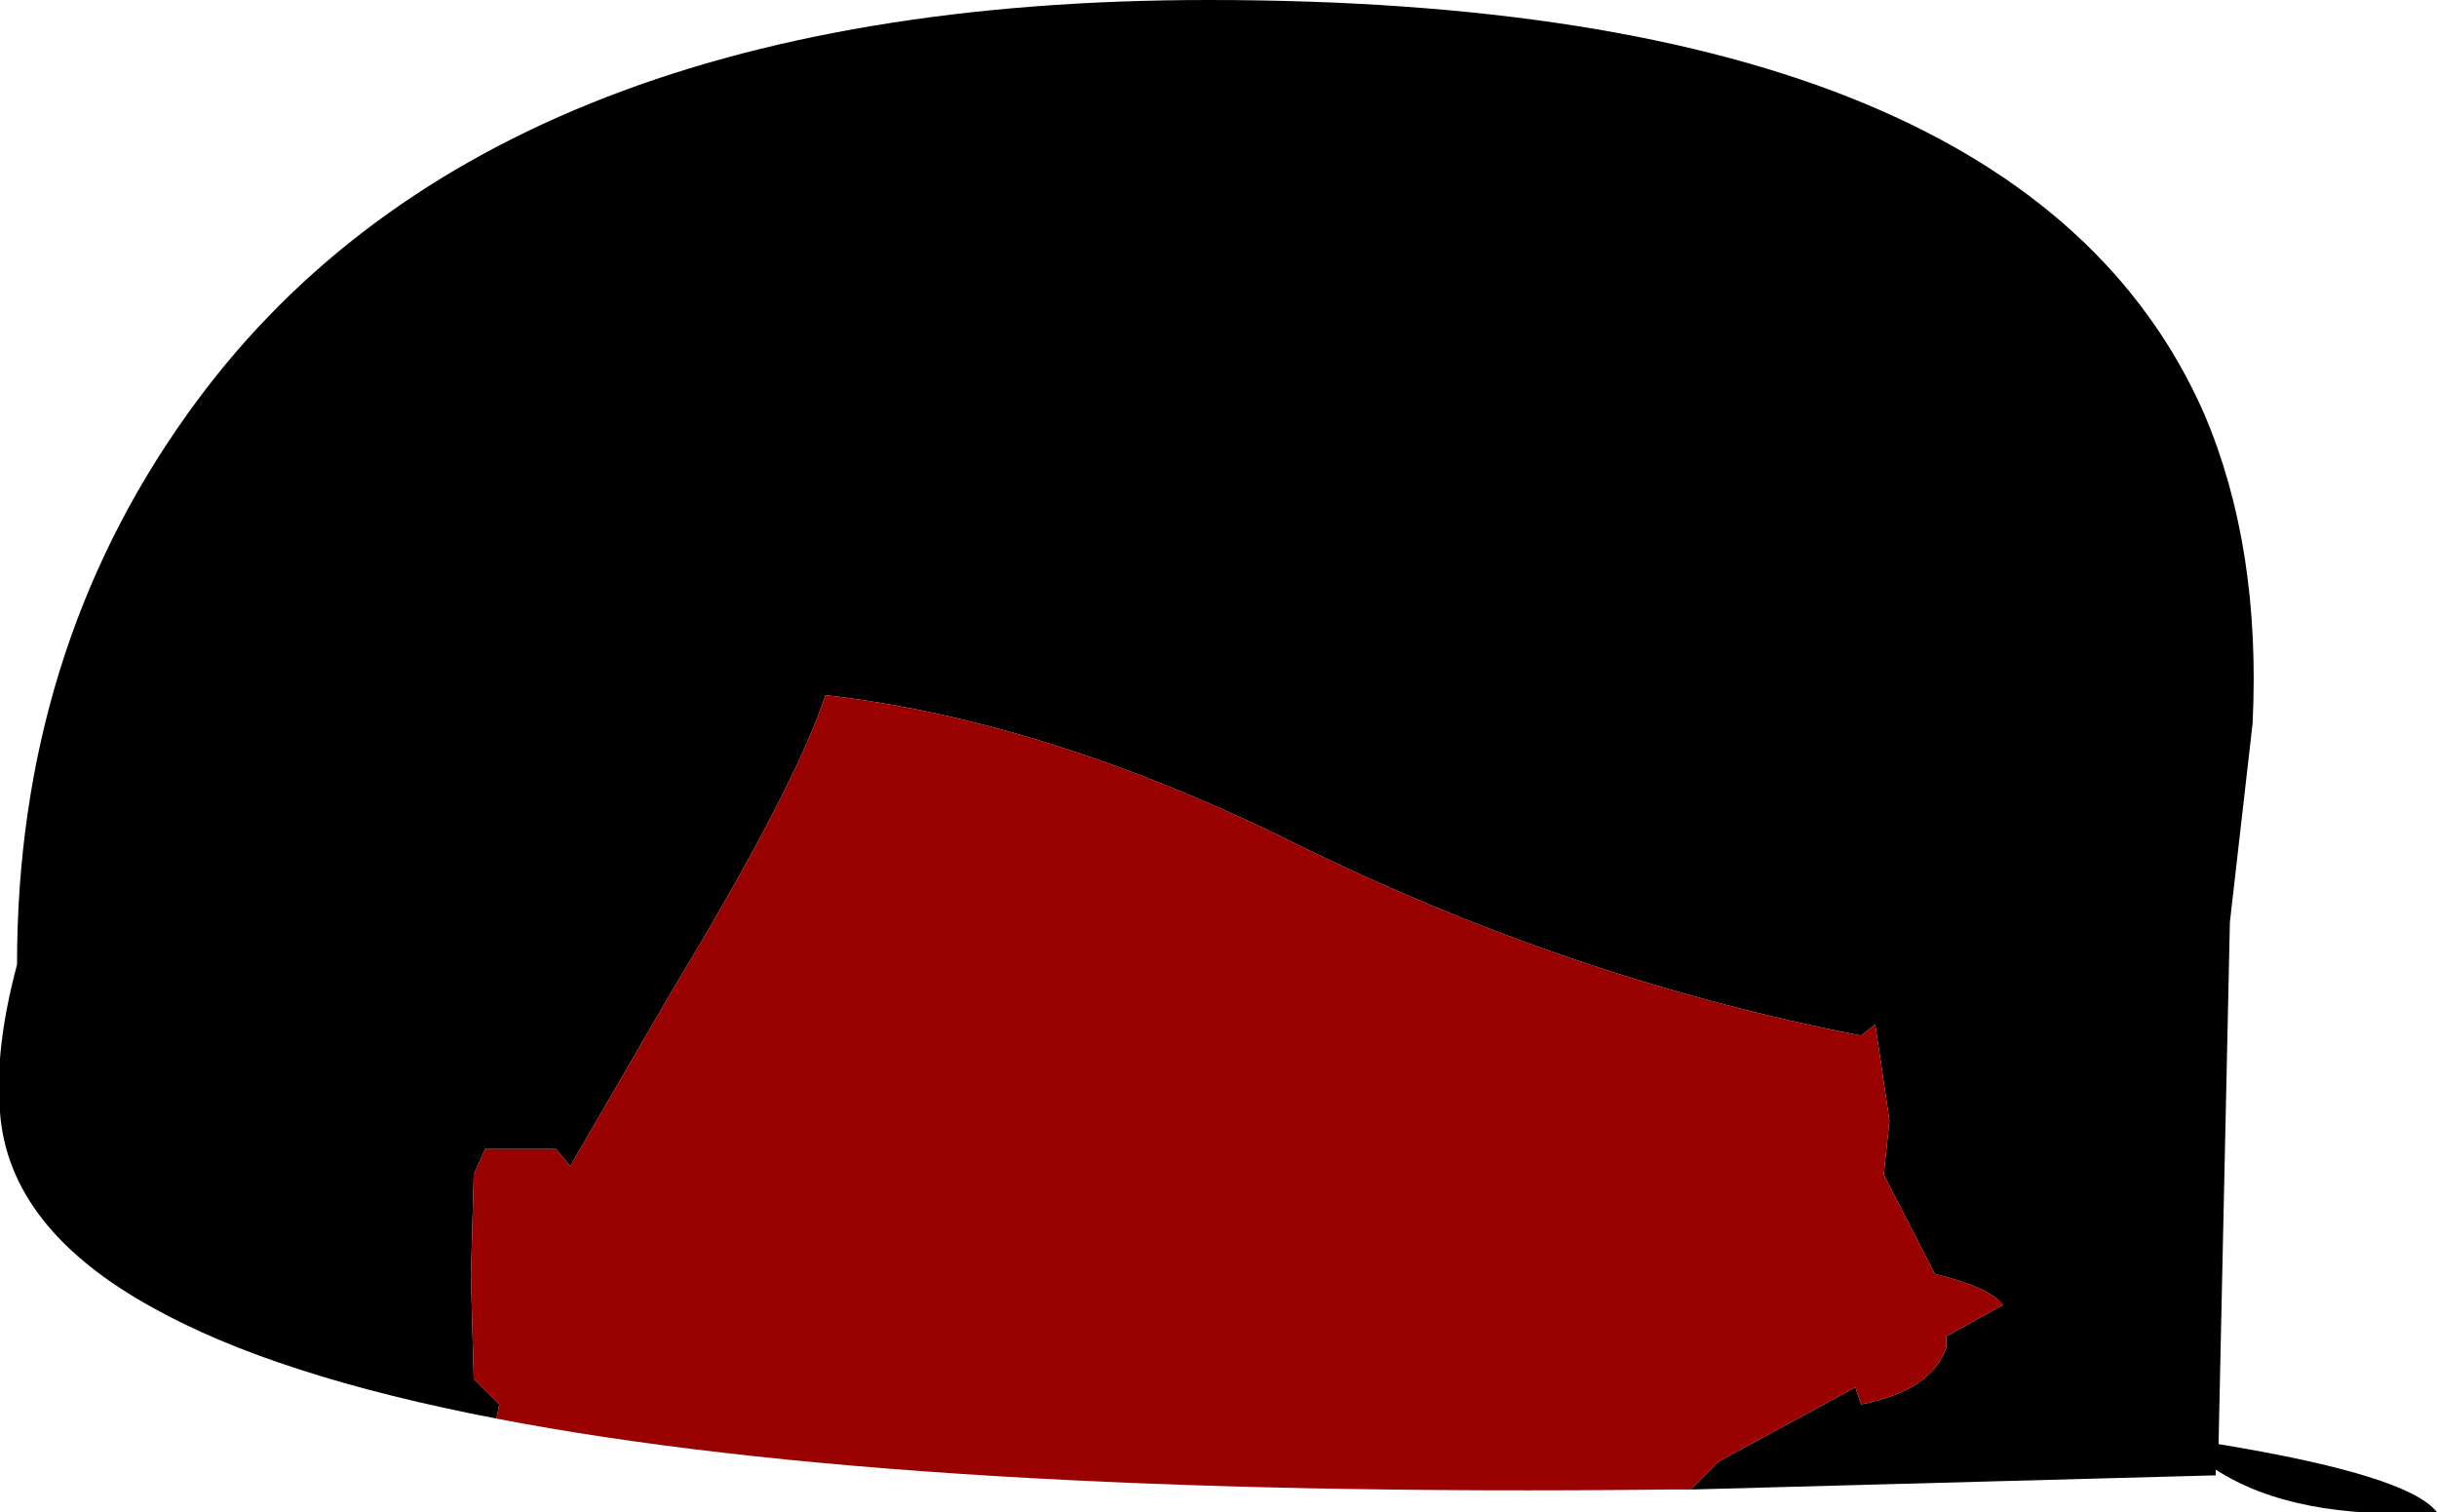 <?xml version="1.0" encoding="UTF-8" standalone="no"?>
<svg xmlns:xlink="http://www.w3.org/1999/xlink" height="26.65px" width="42.95px" xmlns="http://www.w3.org/2000/svg">
  <g transform="matrix(1.0, 0.0, 0.0, 1.0, 20.95, 12.85)">
    <path d="M-12.2 12.15 Q-16.1 11.4 -18.25 10.2 -20.8 8.8 -20.95 6.75 -21.05 5.65 -20.65 4.15 -20.65 -1.35 -17.65 -5.55 -12.45 -12.85 0.35 -12.85 14.7 -12.85 17.9 -5.55 18.9 -3.2 18.75 -0.1 L18.35 3.4 18.15 12.6 Q21.5 13.15 22.0 13.8 19.5 13.95 18.1 13.05 L18.1 13.15 8.85 13.4 9.35 12.9 11.75 11.6 11.85 11.9 Q13.1 11.65 13.35 10.9 L13.35 10.7 14.35 10.15 Q14.15 9.85 13.15 9.6 L12.25 7.85 12.35 6.9 12.1 5.2 11.85 5.4 Q6.7 4.4 1.85 2.0 -2.5 -0.15 -6.4 -0.6 -6.95 1.05 -9.1 4.6 L-10.9 7.7 -11.15 7.4 -12.4 7.4 -12.6 7.85 -12.65 9.65 -12.6 11.45 -12.15 11.9 -12.2 12.15" fill="#000000" fill-rule="evenodd" stroke="none"/>
    <path d="M8.85 13.4 L8.7 13.4 8.45 13.4 Q-4.95 13.55 -12.2 12.15 L-12.15 11.9 -12.6 11.45 -12.65 9.65 -12.6 7.85 -12.4 7.4 -11.15 7.4 -10.9 7.7 -9.1 4.6 Q-6.95 1.05 -6.4 -0.6 -2.5 -0.15 1.85 2.0 6.7 4.4 11.85 5.4 L12.1 5.2 12.35 6.9 12.25 7.85 13.15 9.6 Q14.15 9.85 14.35 10.15 L13.35 10.7 13.35 10.9 Q13.1 11.65 11.85 11.9 L11.75 11.6 9.35 12.9 8.85 13.4" fill="#990000" fill-rule="evenodd" stroke="none"/>
  </g>
</svg>
